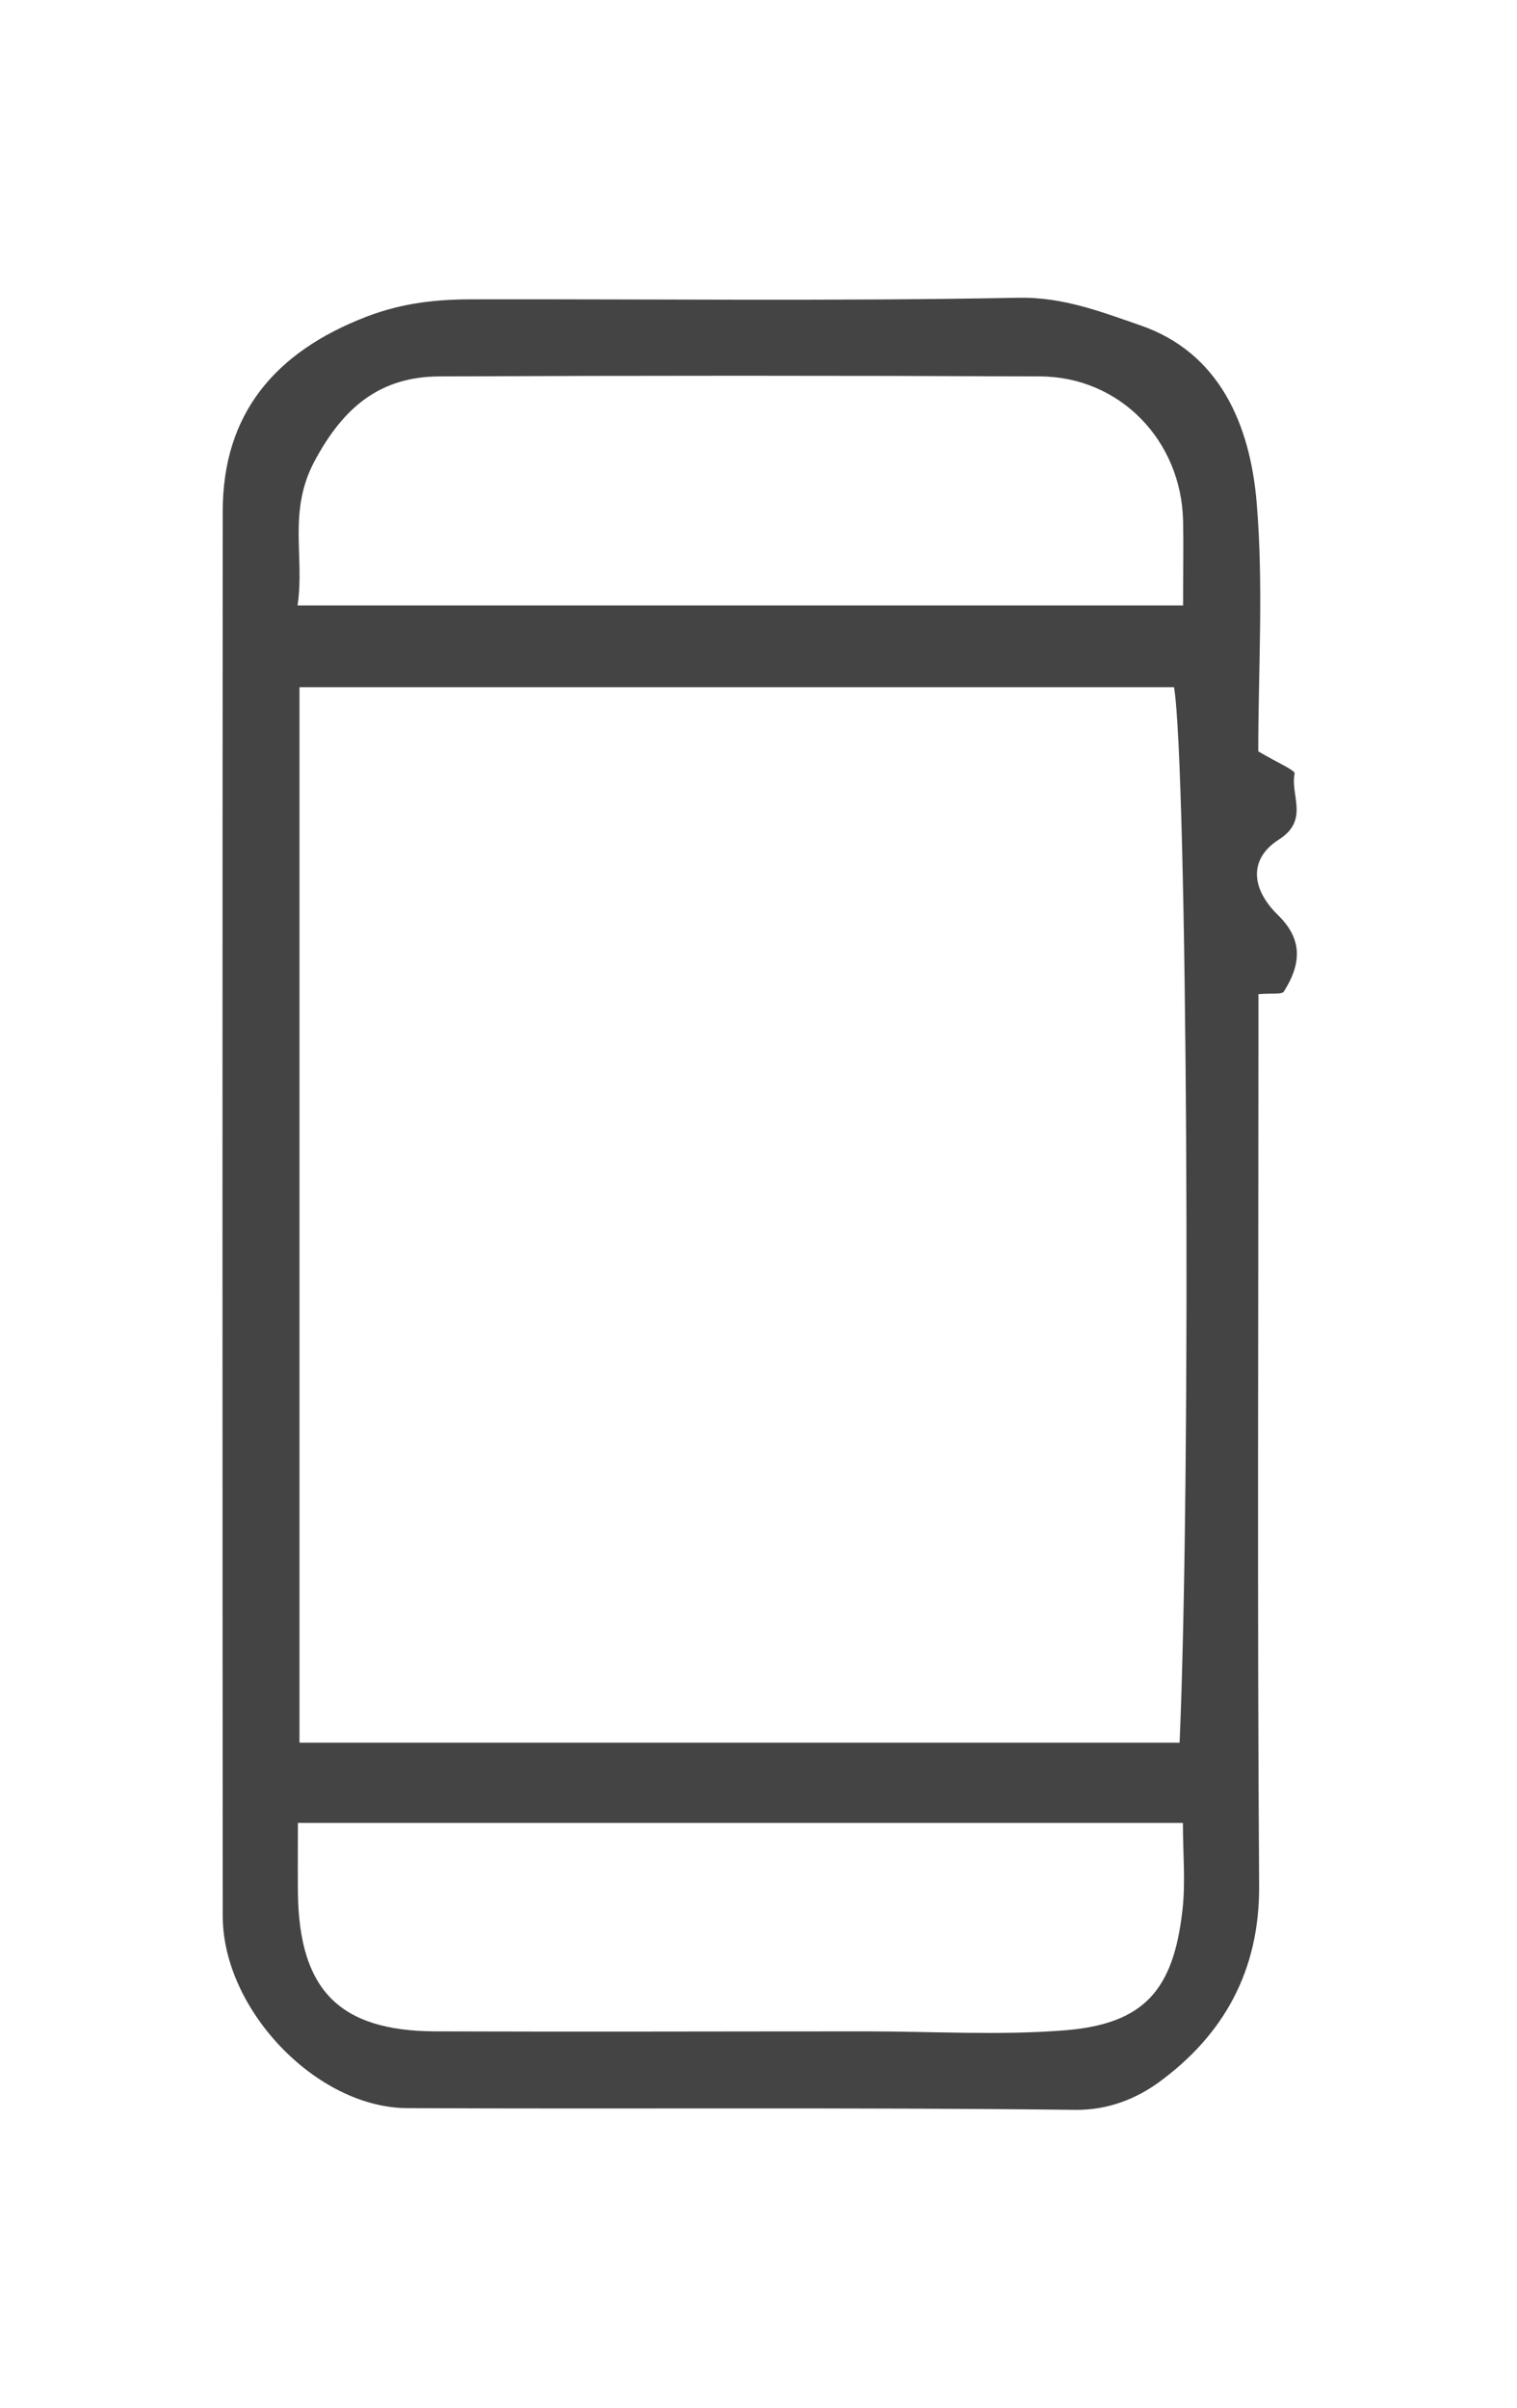 <?xml version="1.0" encoding="UTF-8"?>
<svg id="Layer_1" data-name="Layer 1" xmlns="http://www.w3.org/2000/svg" version="1.1" viewBox="0 0 87.18 138.36">
  <defs>
    <style>
      .cls-1 {
        fill: #444445;
        stroke-width: 0px;
      }
    </style>
  </defs>
  <path class="cls-1" d="M72.32,43.18c1.07.64,2.12,1.08,2.08,1.27-.26,1.24.86,2.67-.9,3.79-1.76,1.12-1.59,2.85-.06,4.34,1.32,1.29,1.45,2.65.34,4.4-.12.18-.66.08-1.46.15v3.1c0,16.03-.07,32.07.04,48.1.04,4.95-2.07,8.63-5.77,11.33-1.24.9-2.86,1.6-4.78,1.58-12.8-.15-25.61-.04-38.41-.1-5.21-.02-10.6-5.66-10.6-11.04-.02-26.91-.02-53.81,0-80.72,0-5.59,2.99-9.16,8.28-11.19,2.07-.79,4.01-.99,6.08-.99,10.46-.02,20.92.11,31.38-.09,2.55-.05,4.78.82,6.98,1.58,4.58,1.57,6.33,5.74,6.7,10.21.4,4.75.09,9.56.09,14.28M17.21,100.14h50.58c.68-15.77.43-56.2-.32-60.65H17.21v60.65ZM67.99,34.8c0-1.95.03-3.42,0-4.89-.11-4.62-3.65-8.26-8.22-8.28-11.51-.05-23.02-.05-34.53,0-3.38.02-5.5,1.74-7.18,4.9-1.53,2.89-.54,5.5-.96,8.26h50.89ZM67.99,104.75H17.12c0,1.44-.01,2.71,0,3.97.06,5.62,2.36,7.98,7.88,8.01,8.28.03,16.57,0,24.85,0,3.78,0,7.58.24,11.34-.06,4.6-.37,6.24-2.35,6.76-6.87.19-1.61.03-3.26.03-5.06"/>
</svg>